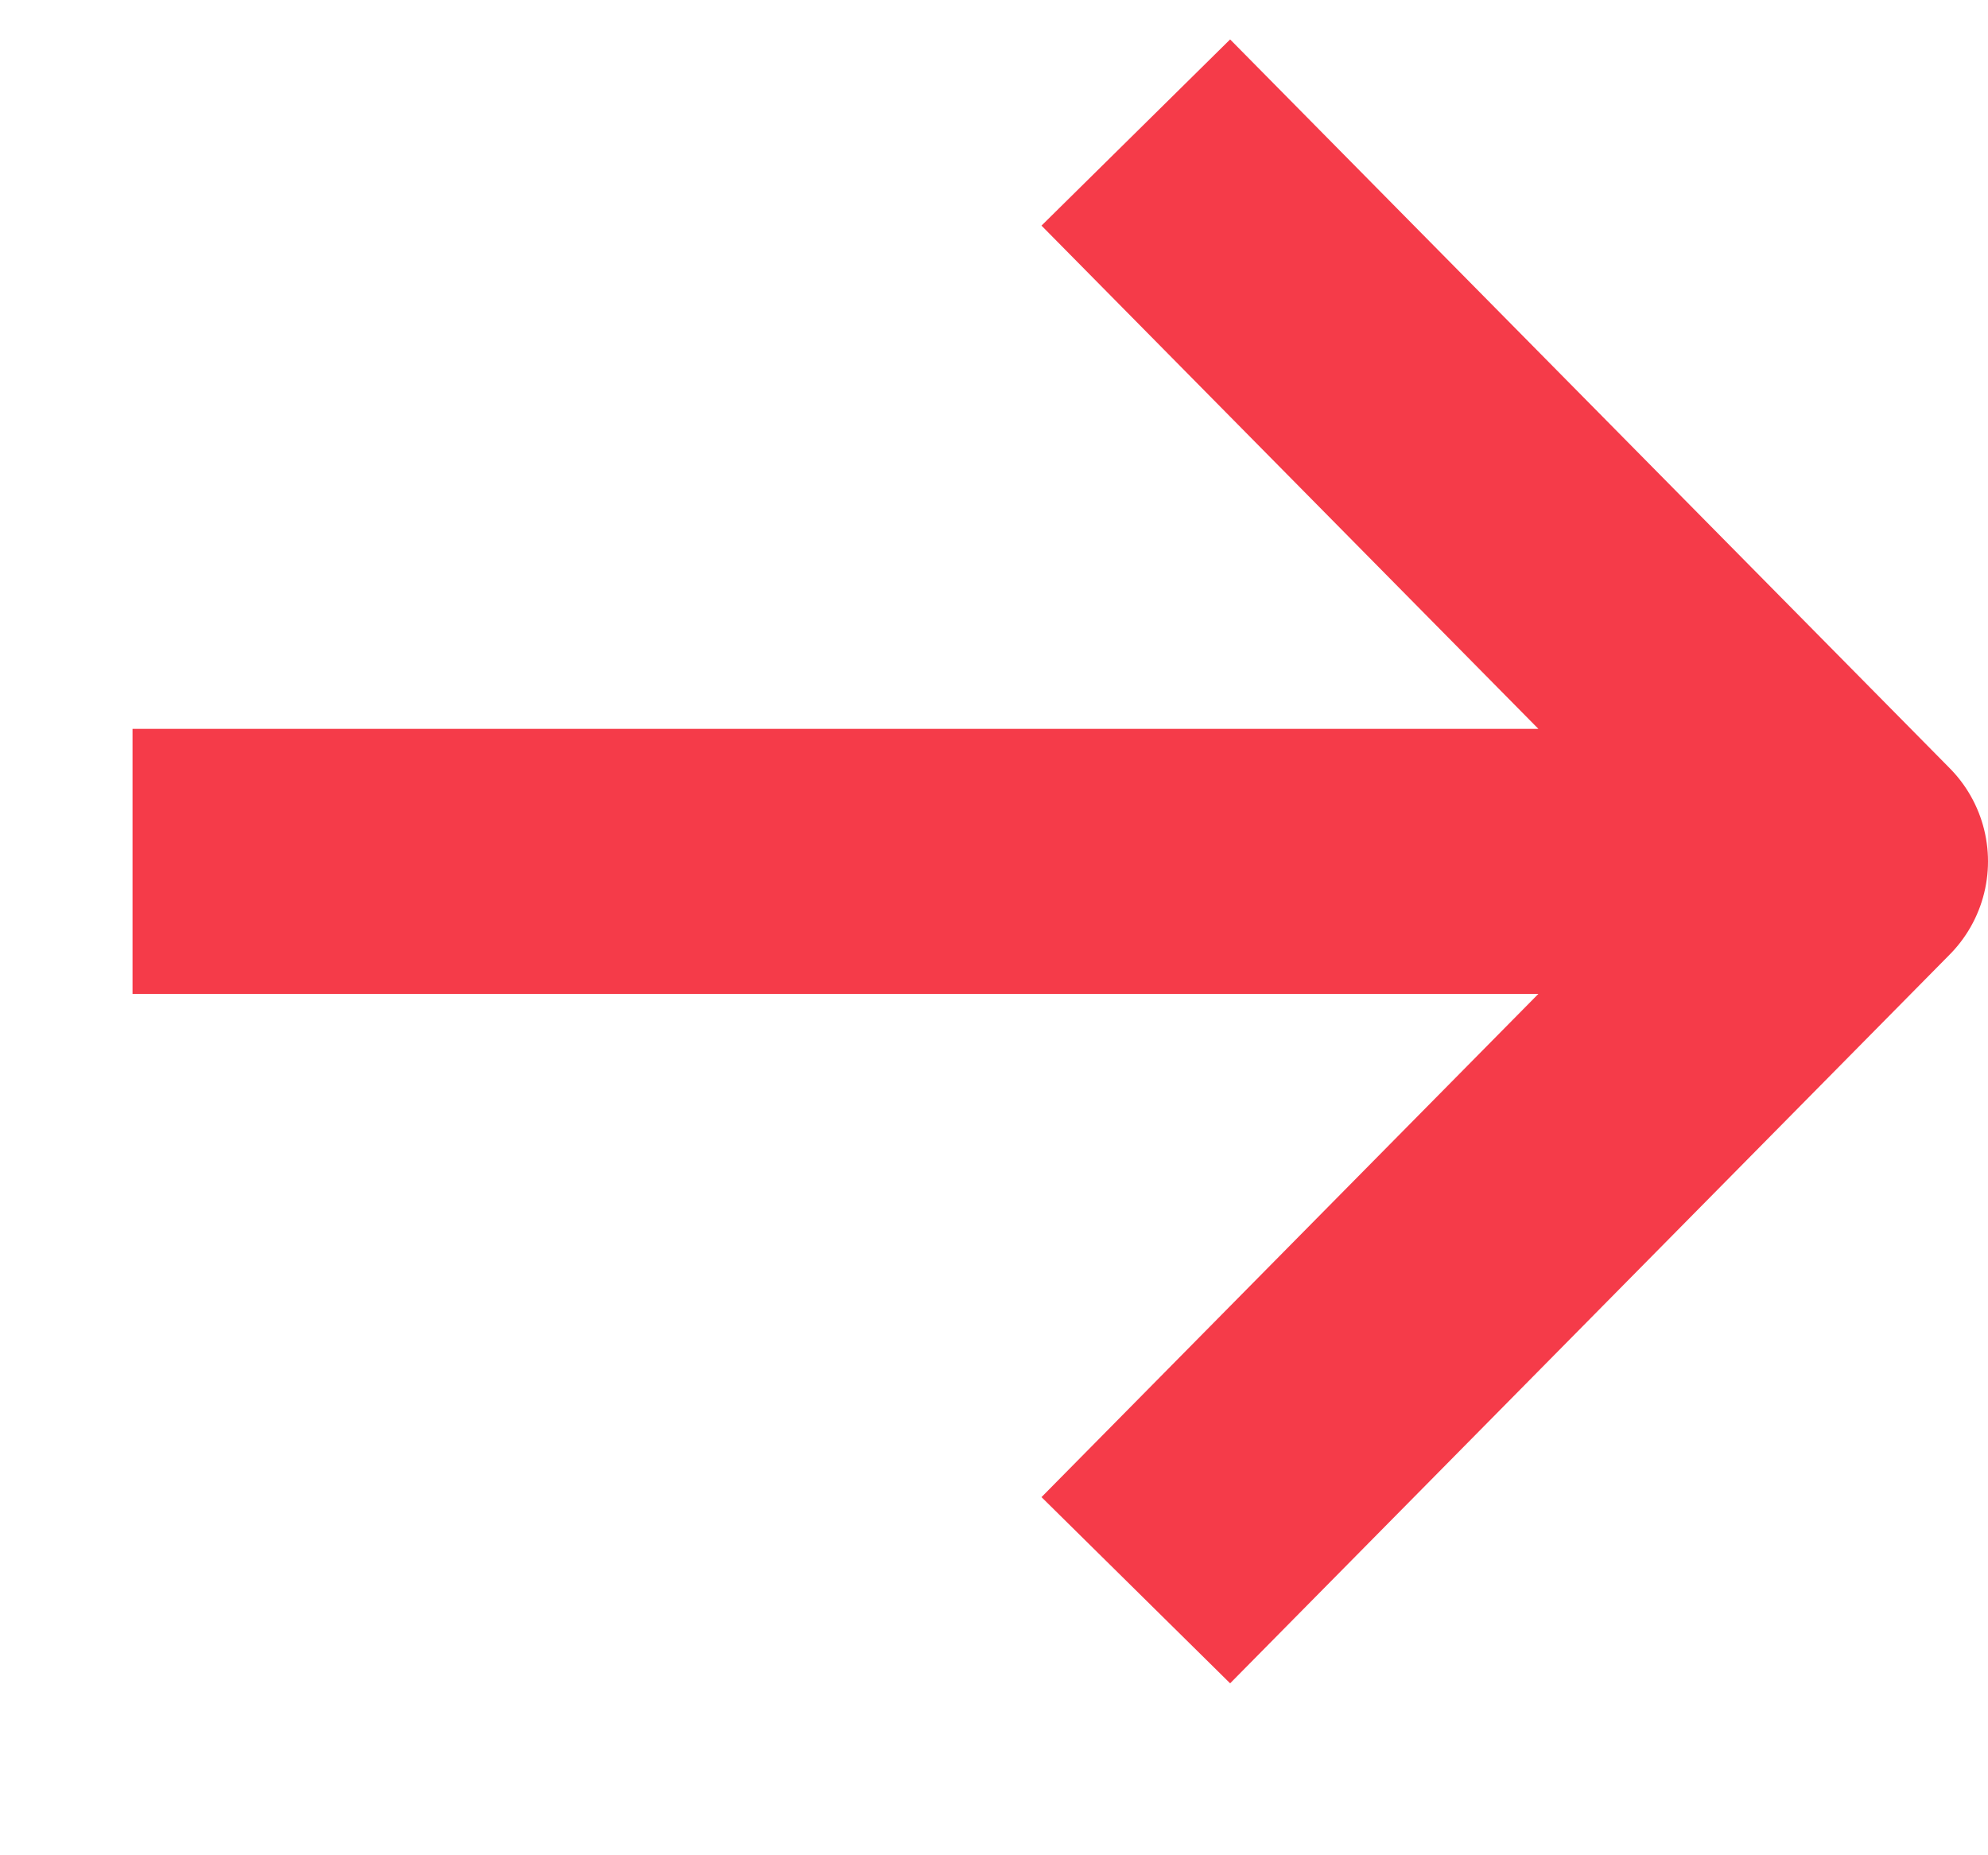 <svg width="15" height="14" viewBox="0 0 15 14" fill="none" xmlns="http://www.w3.org/2000/svg" xmlns:xlink="http://www.w3.org/1999/xlink">
	<desc>
			Created with Pixso.
	</desc>
	<defs/>
	<path id="Vector 2" d="M1 6.5L14 6.5M8.57 12L14 6.5L8.57 1" stroke="#F53B49" stroke-opacity="1" stroke-width="2" stroke-linejoin="round"/>
</svg>
